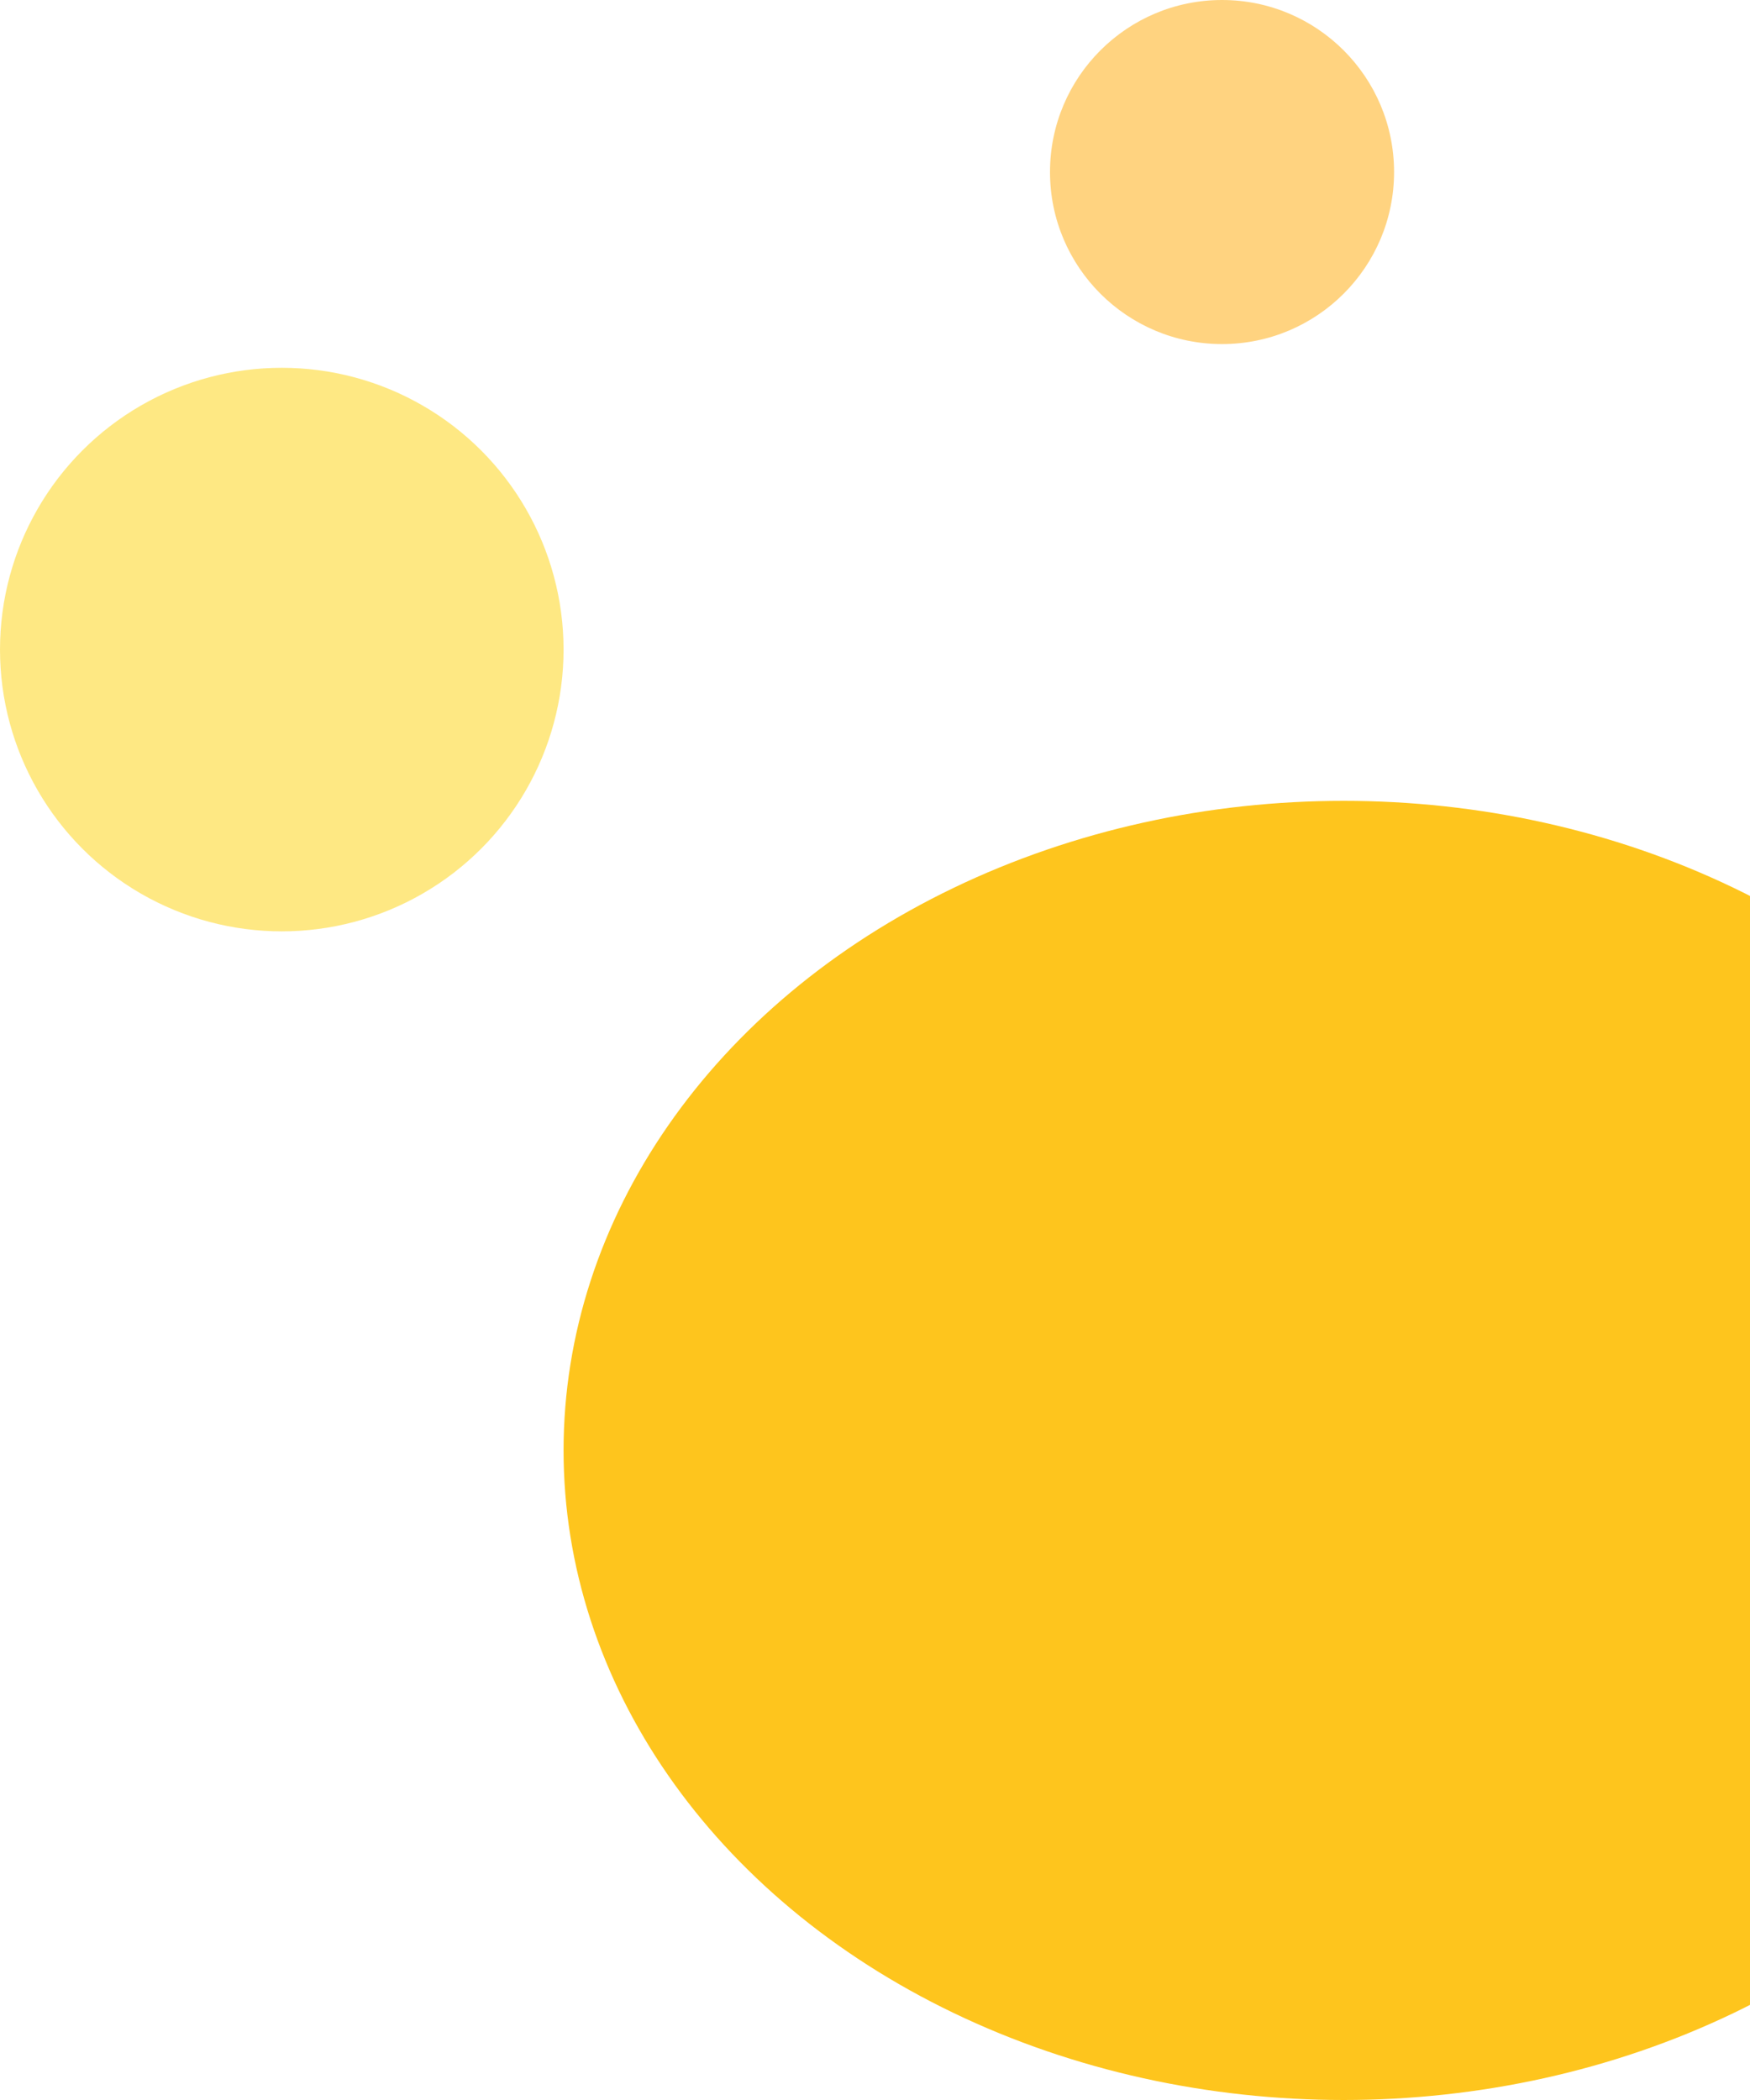 <svg width="295" height="354" viewBox="0 0 295 354" fill="none" xmlns="http://www.w3.org/2000/svg">
<circle cx="47.5" cy="109.5" r="47.5" fill="#FED209" fill-opacity="0.5"/>
<circle cx="206" cy="29" r="29" fill="#FFA803" fill-opacity="0.5"/>
<ellipse cx="226.5" cy="244.5" rx="131.5" ry="109.5" fill="#FEC51D"/>
</svg>
